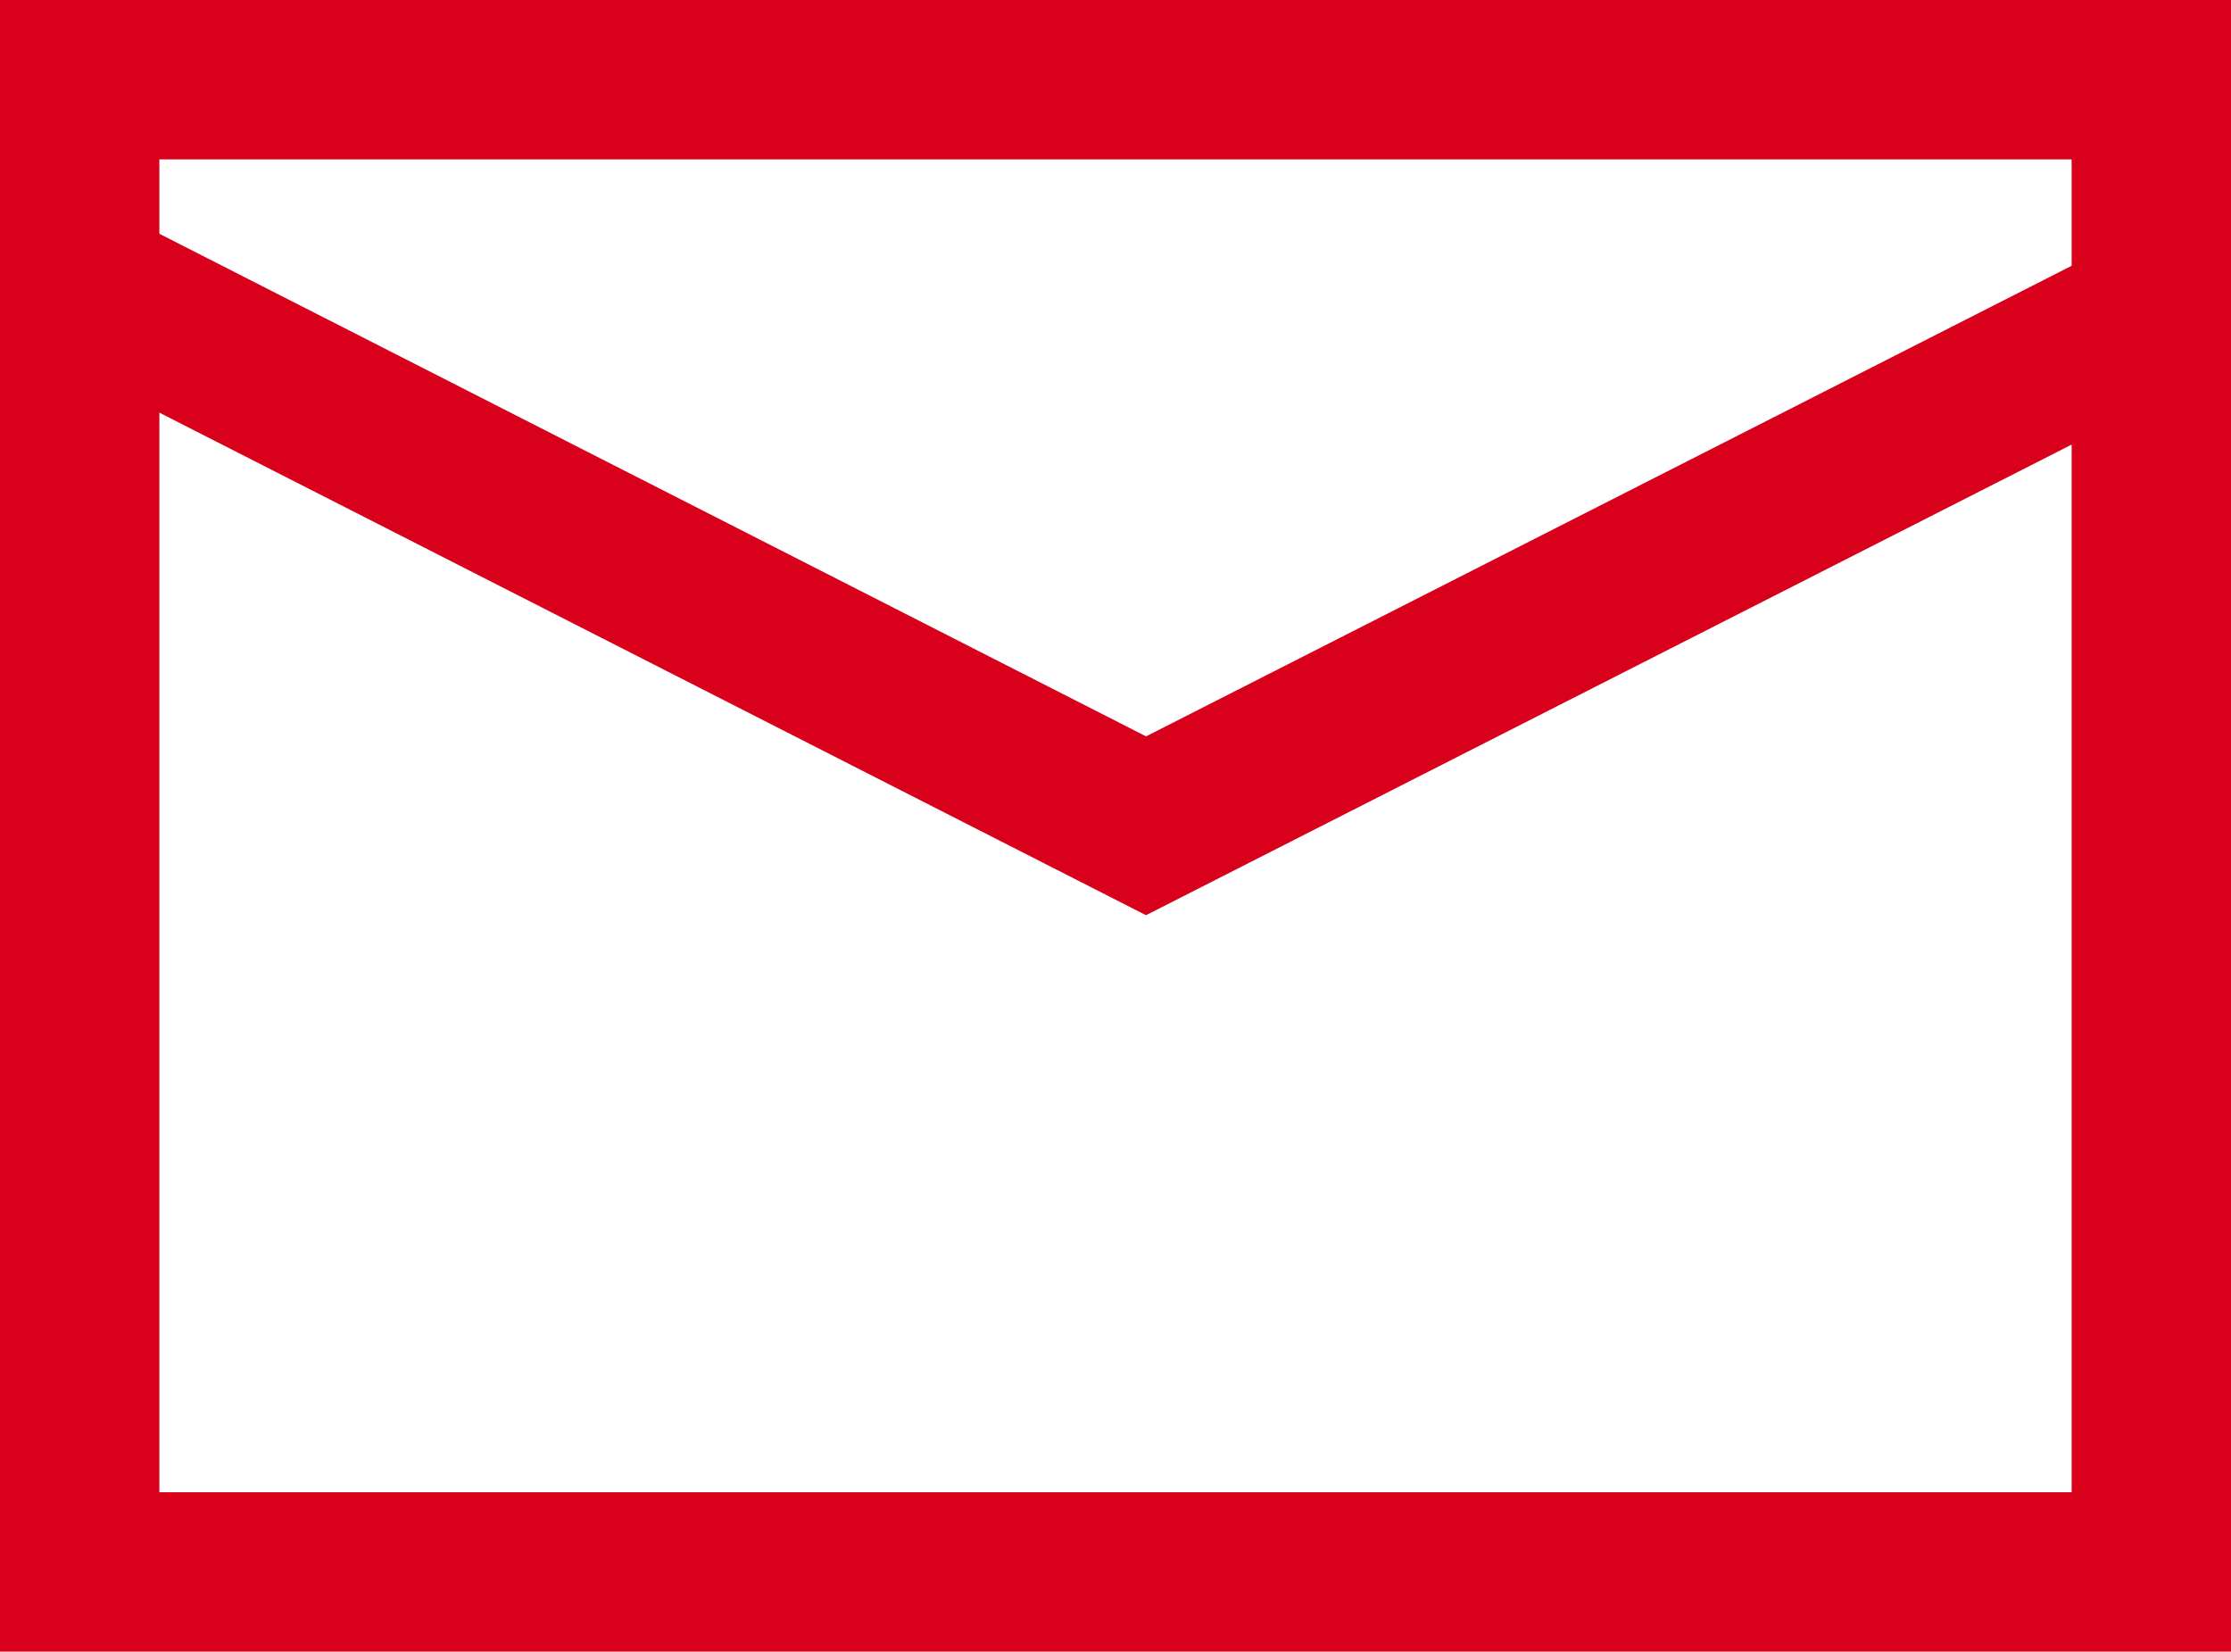 <svg xmlns="http://www.w3.org/2000/svg" width="34.998" height="25.907" viewBox="0 0 34.998 25.907">
  <g id="email" transform="translate(-0.352 -12.75)">
    <rect id="Rectangle_17502" data-name="Rectangle 17502" width="32.498" height="23.407" transform="translate(1.602 14)" fill="none" stroke="#d9001b" stroke-miterlimit="10" stroke-width="2.5"/>
    <path id="Path_29098" data-name="Path 29098" d="M18.2,25.353,1.8,17l16.4,8.353L34.631,17" transform="translate(0.13 0.35)" fill="none" stroke="#d9001b" stroke-miterlimit="10" stroke-width="2.5"/>
  </g>
</svg>
